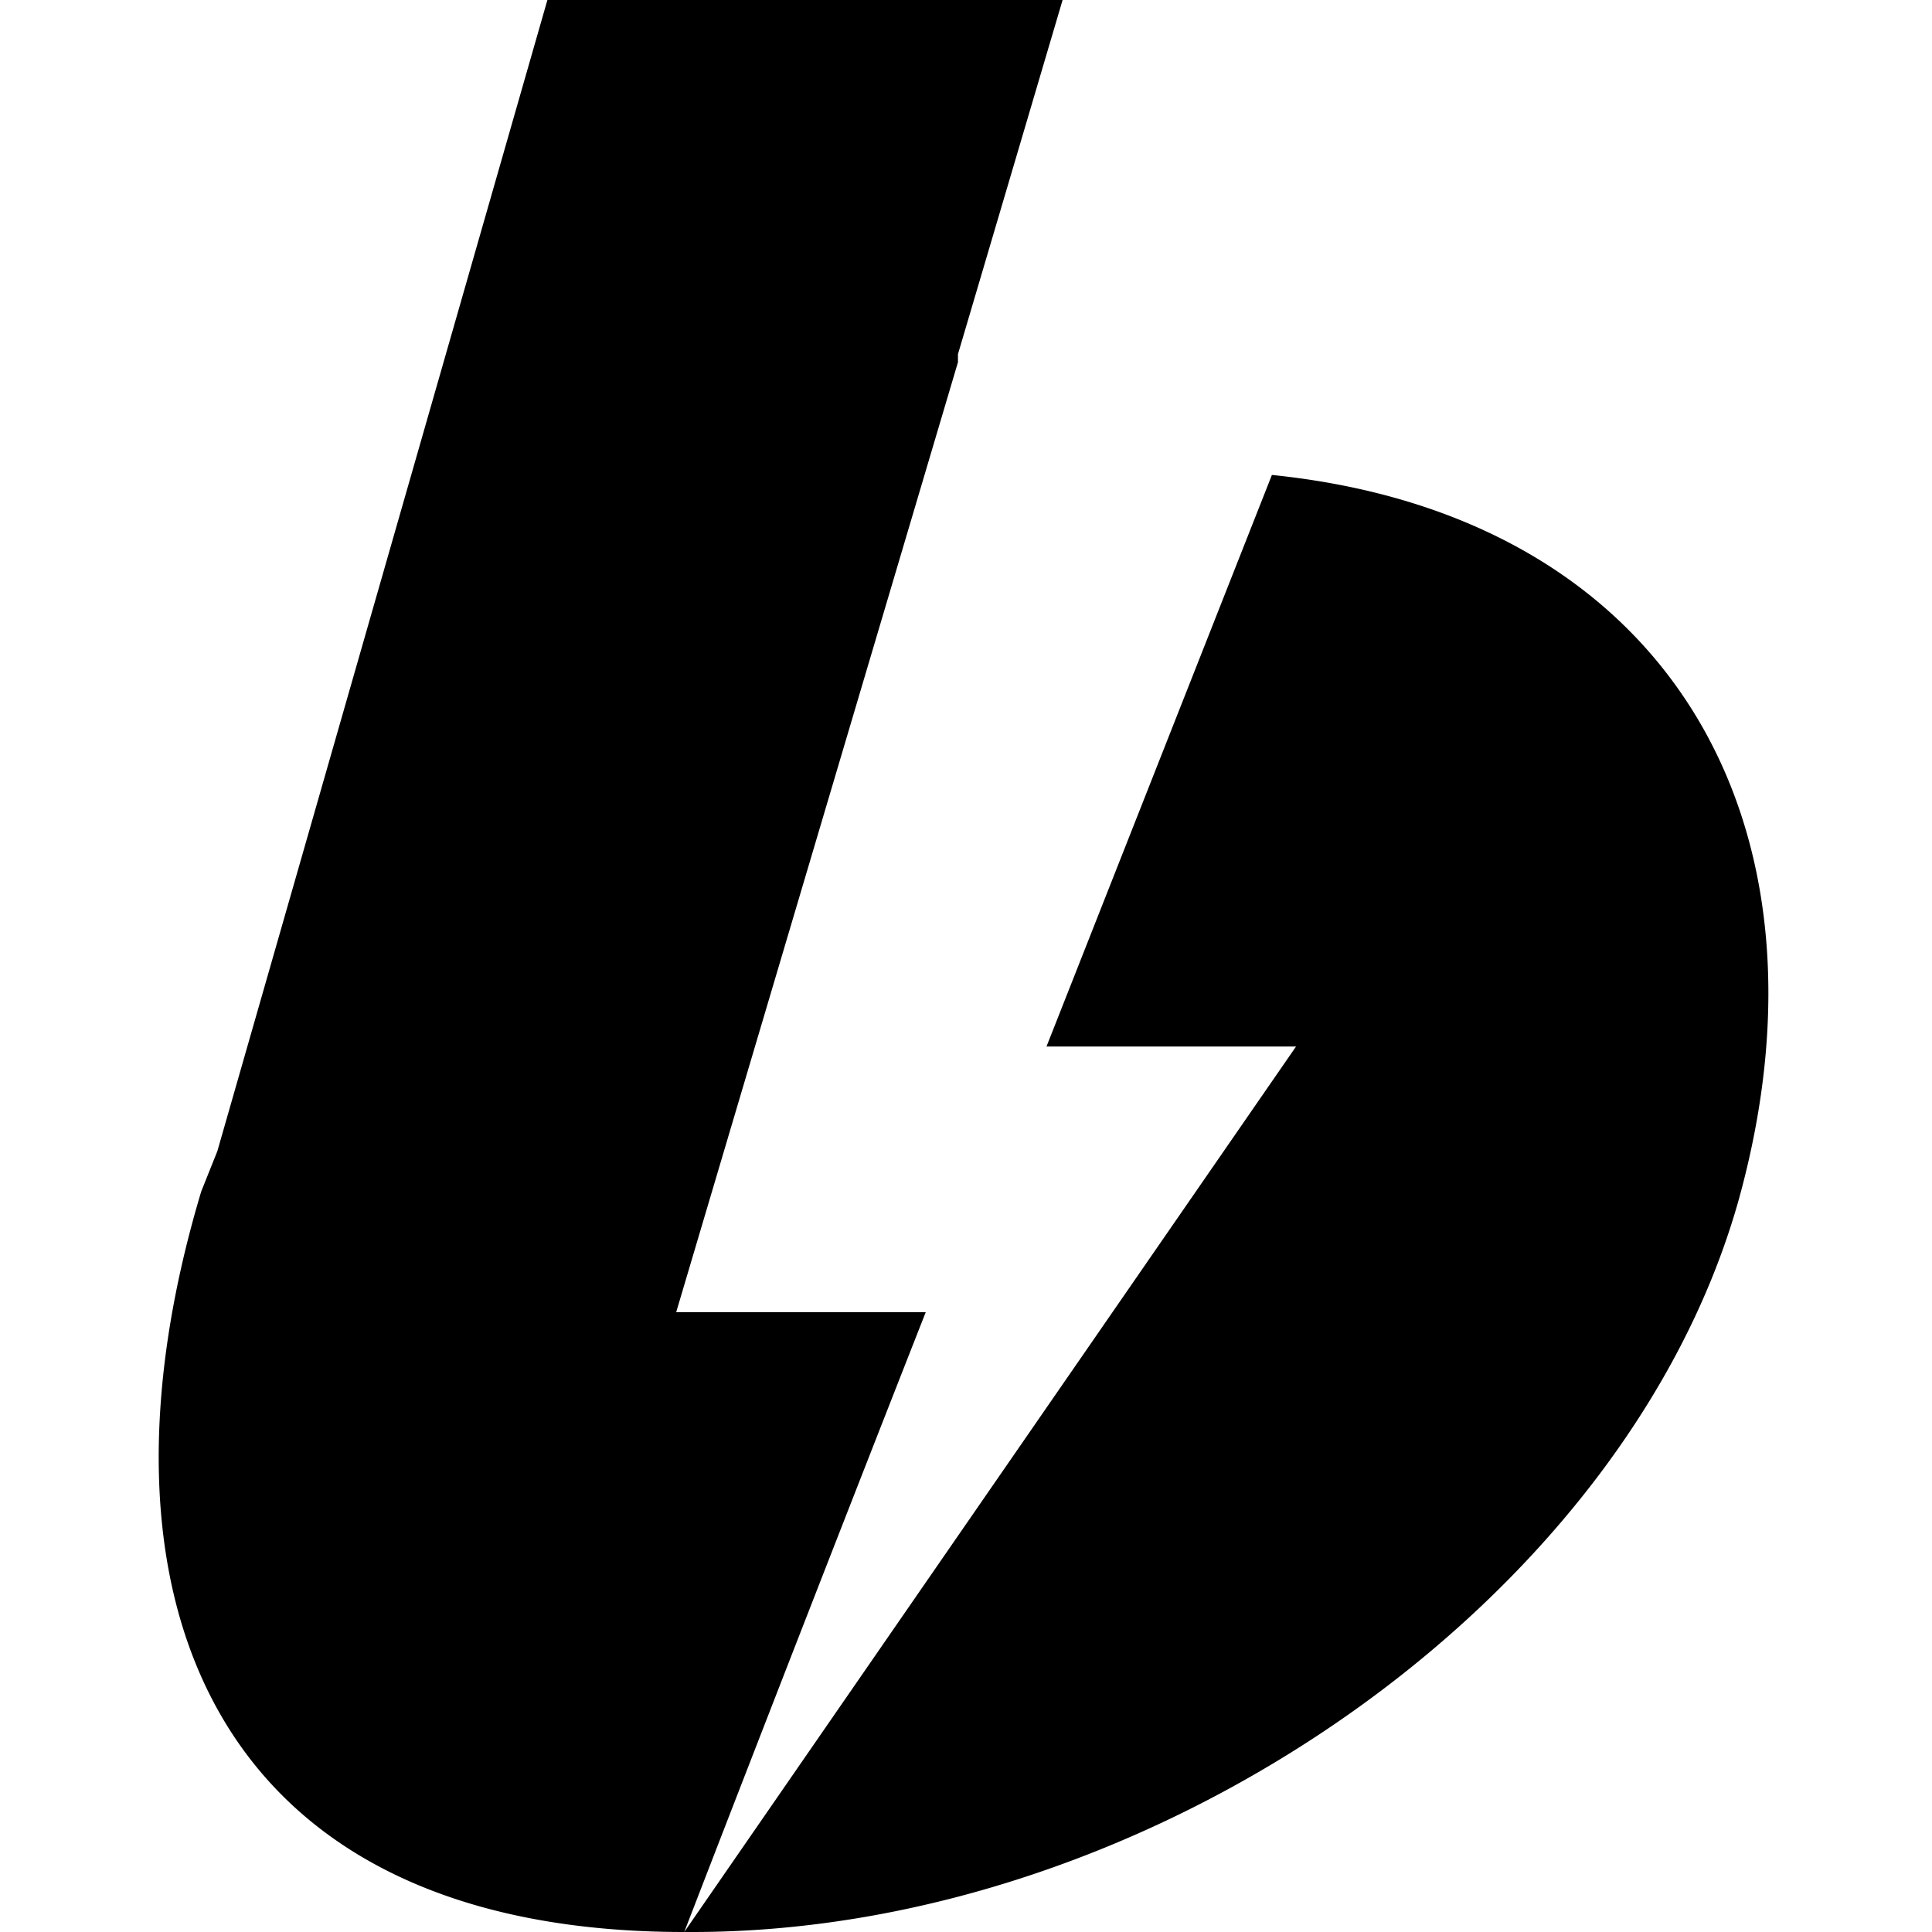 <svg xmlns="http://www.w3.org/2000/svg" viewBox="0 0 24 24"><path d="M2.7 14.3 6.8 0h6.4l-1.3 4.4v.1L8.4 16.3h3.1a1425 1425 0 0 0-3 7.7c-5.9 0-7.5-4.2-6-9.2m6 9.2 7.6-11H13l2.8-7.1c4.9.5 7.1 4.3 5.8 9-1.4 5-7.3 9.1-13 9.1z"/></svg>